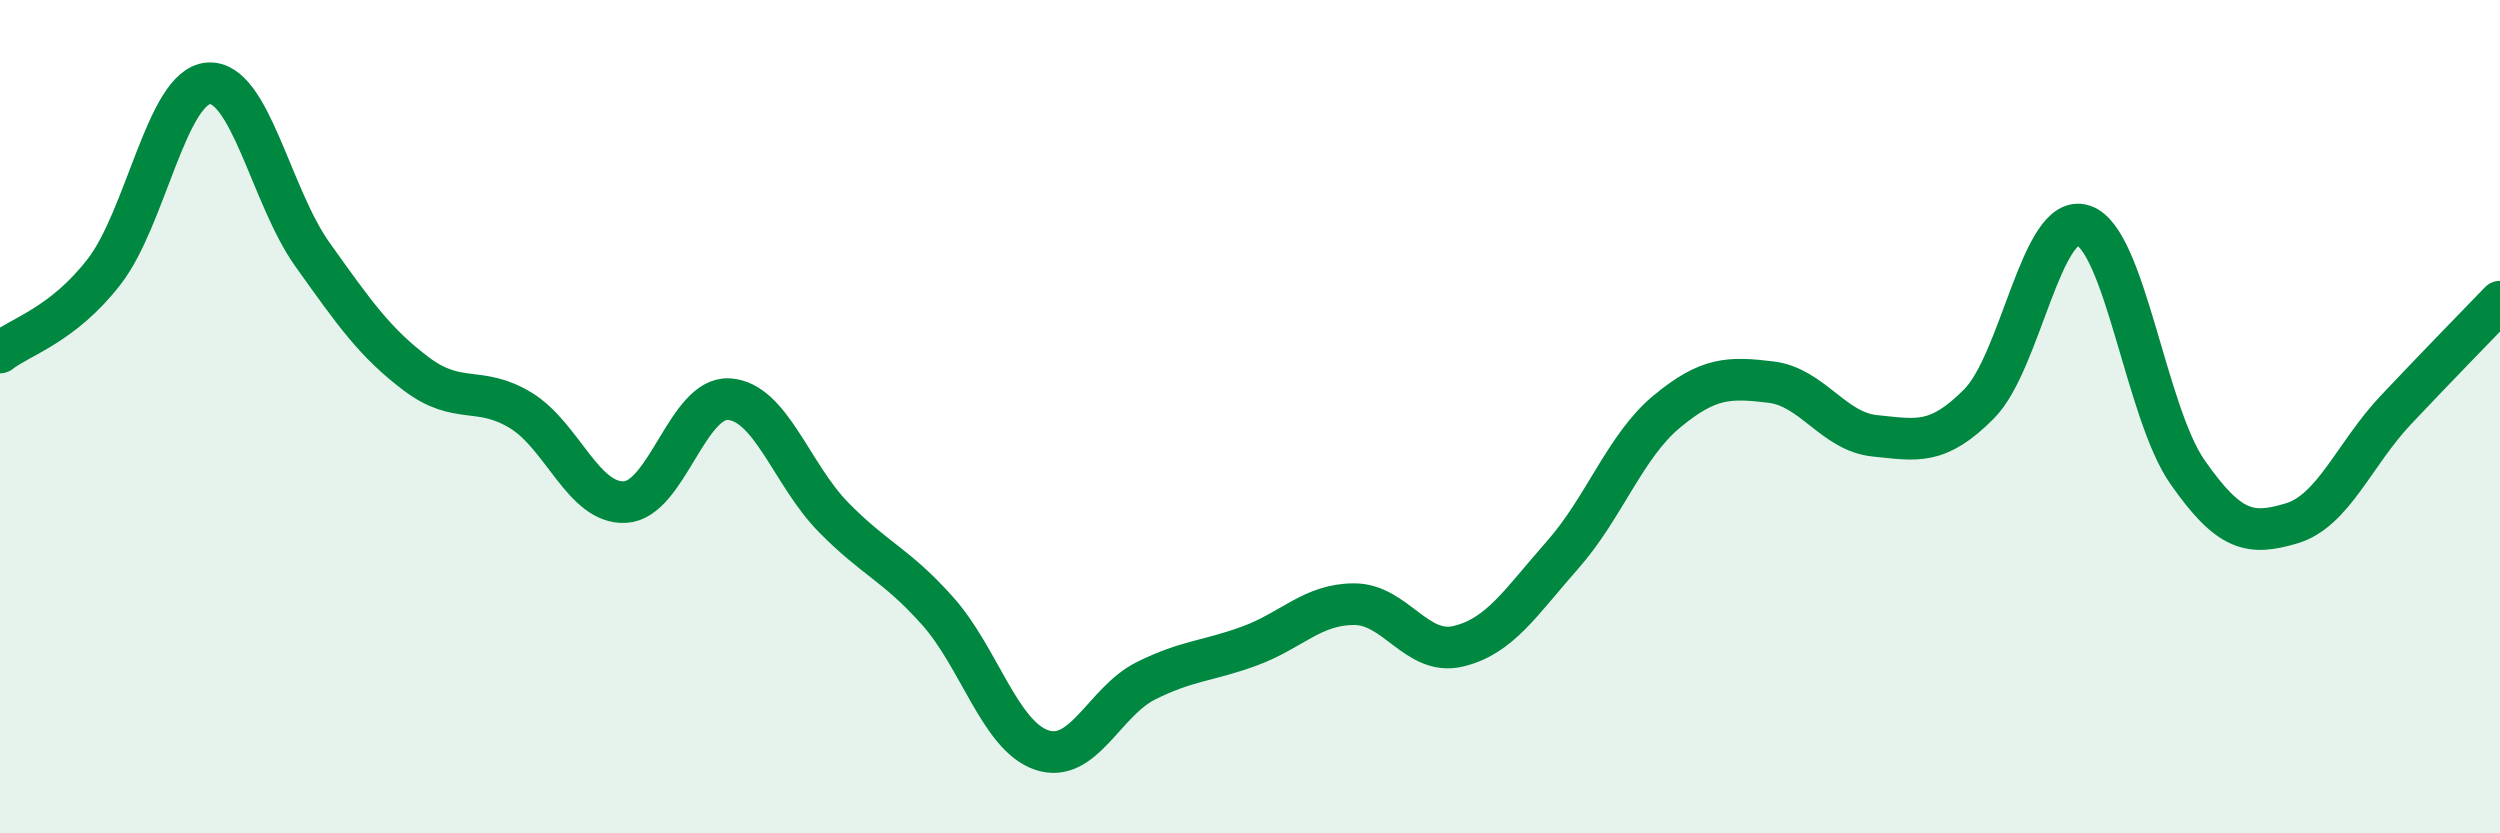
    <svg width="60" height="20" viewBox="0 0 60 20" xmlns="http://www.w3.org/2000/svg">
      <path
        d="M 0,8.46 C 0.5,8.07 1.5,7.81 2.5,6.52 C 3.5,5.23 4,2.08 5,2 C 6,1.92 6.5,4.71 7.5,6.11 C 8.5,7.51 9,8.23 10,8.98 C 11,9.73 11.5,9.24 12.5,9.85 C 13.5,10.46 14,12.1 15,12.05 C 16,12 16.5,9.51 17.5,9.58 C 18.5,9.65 19,11.39 20,12.41 C 21,13.43 21.5,13.54 22.5,14.66 C 23.5,15.78 24,17.66 25,18 C 26,18.34 26.5,16.84 27.5,16.34 C 28.5,15.84 29,15.87 30,15.5 C 31,15.13 31.5,14.5 32.5,14.5 C 33.5,14.5 34,15.75 35,15.51 C 36,15.27 36.5,14.45 37.5,13.32 C 38.5,12.19 39,10.71 40,9.88 C 41,9.05 41.5,9.05 42.5,9.17 C 43.5,9.29 44,10.36 45,10.46 C 46,10.56 46.5,10.7 47.5,9.69 C 48.5,8.68 49,5.08 50,5.41 C 51,5.74 51.5,9.9 52.5,11.33 C 53.5,12.76 54,12.86 55,12.56 C 56,12.26 56.5,10.9 57.5,9.84 C 58.5,8.78 59.5,7.76 60,7.24L60 20L0 20Z"
        fill="#008740"
        opacity="0.1"
        stroke-linecap="round"
        stroke-linejoin="round"
      />
      <path
        d="M 0,8.46 C 0.5,8.07 1.5,7.81 2.5,6.52 C 3.5,5.23 4,2.08 5,2 C 6,1.92 6.5,4.71 7.5,6.11 C 8.5,7.51 9,8.23 10,8.98 C 11,9.73 11.5,9.24 12.5,9.85 C 13.5,10.46 14,12.1 15,12.05 C 16,12 16.5,9.51 17.5,9.58 C 18.5,9.65 19,11.39 20,12.41 C 21,13.43 21.5,13.54 22.5,14.66 C 23.5,15.78 24,17.66 25,18 C 26,18.34 26.5,16.84 27.5,16.34 C 28.5,15.84 29,15.87 30,15.5 C 31,15.13 31.5,14.5 32.5,14.5 C 33.5,14.5 34,15.75 35,15.51 C 36,15.27 36.5,14.45 37.5,13.32 C 38.5,12.19 39,10.71 40,9.88 C 41,9.05 41.5,9.05 42.5,9.17 C 43.5,9.29 44,10.36 45,10.46 C 46,10.56 46.5,10.7 47.5,9.69 C 48.5,8.68 49,5.08 50,5.41 C 51,5.74 51.5,9.9 52.5,11.33 C 53.5,12.76 54,12.86 55,12.56 C 56,12.26 56.5,10.9 57.5,9.84 C 58.5,8.78 59.5,7.76 60,7.24"
        stroke="#008740"
        stroke-width="1"
        fill="none"
        stroke-linecap="round"
        stroke-linejoin="round"
      />
    </svg>
  